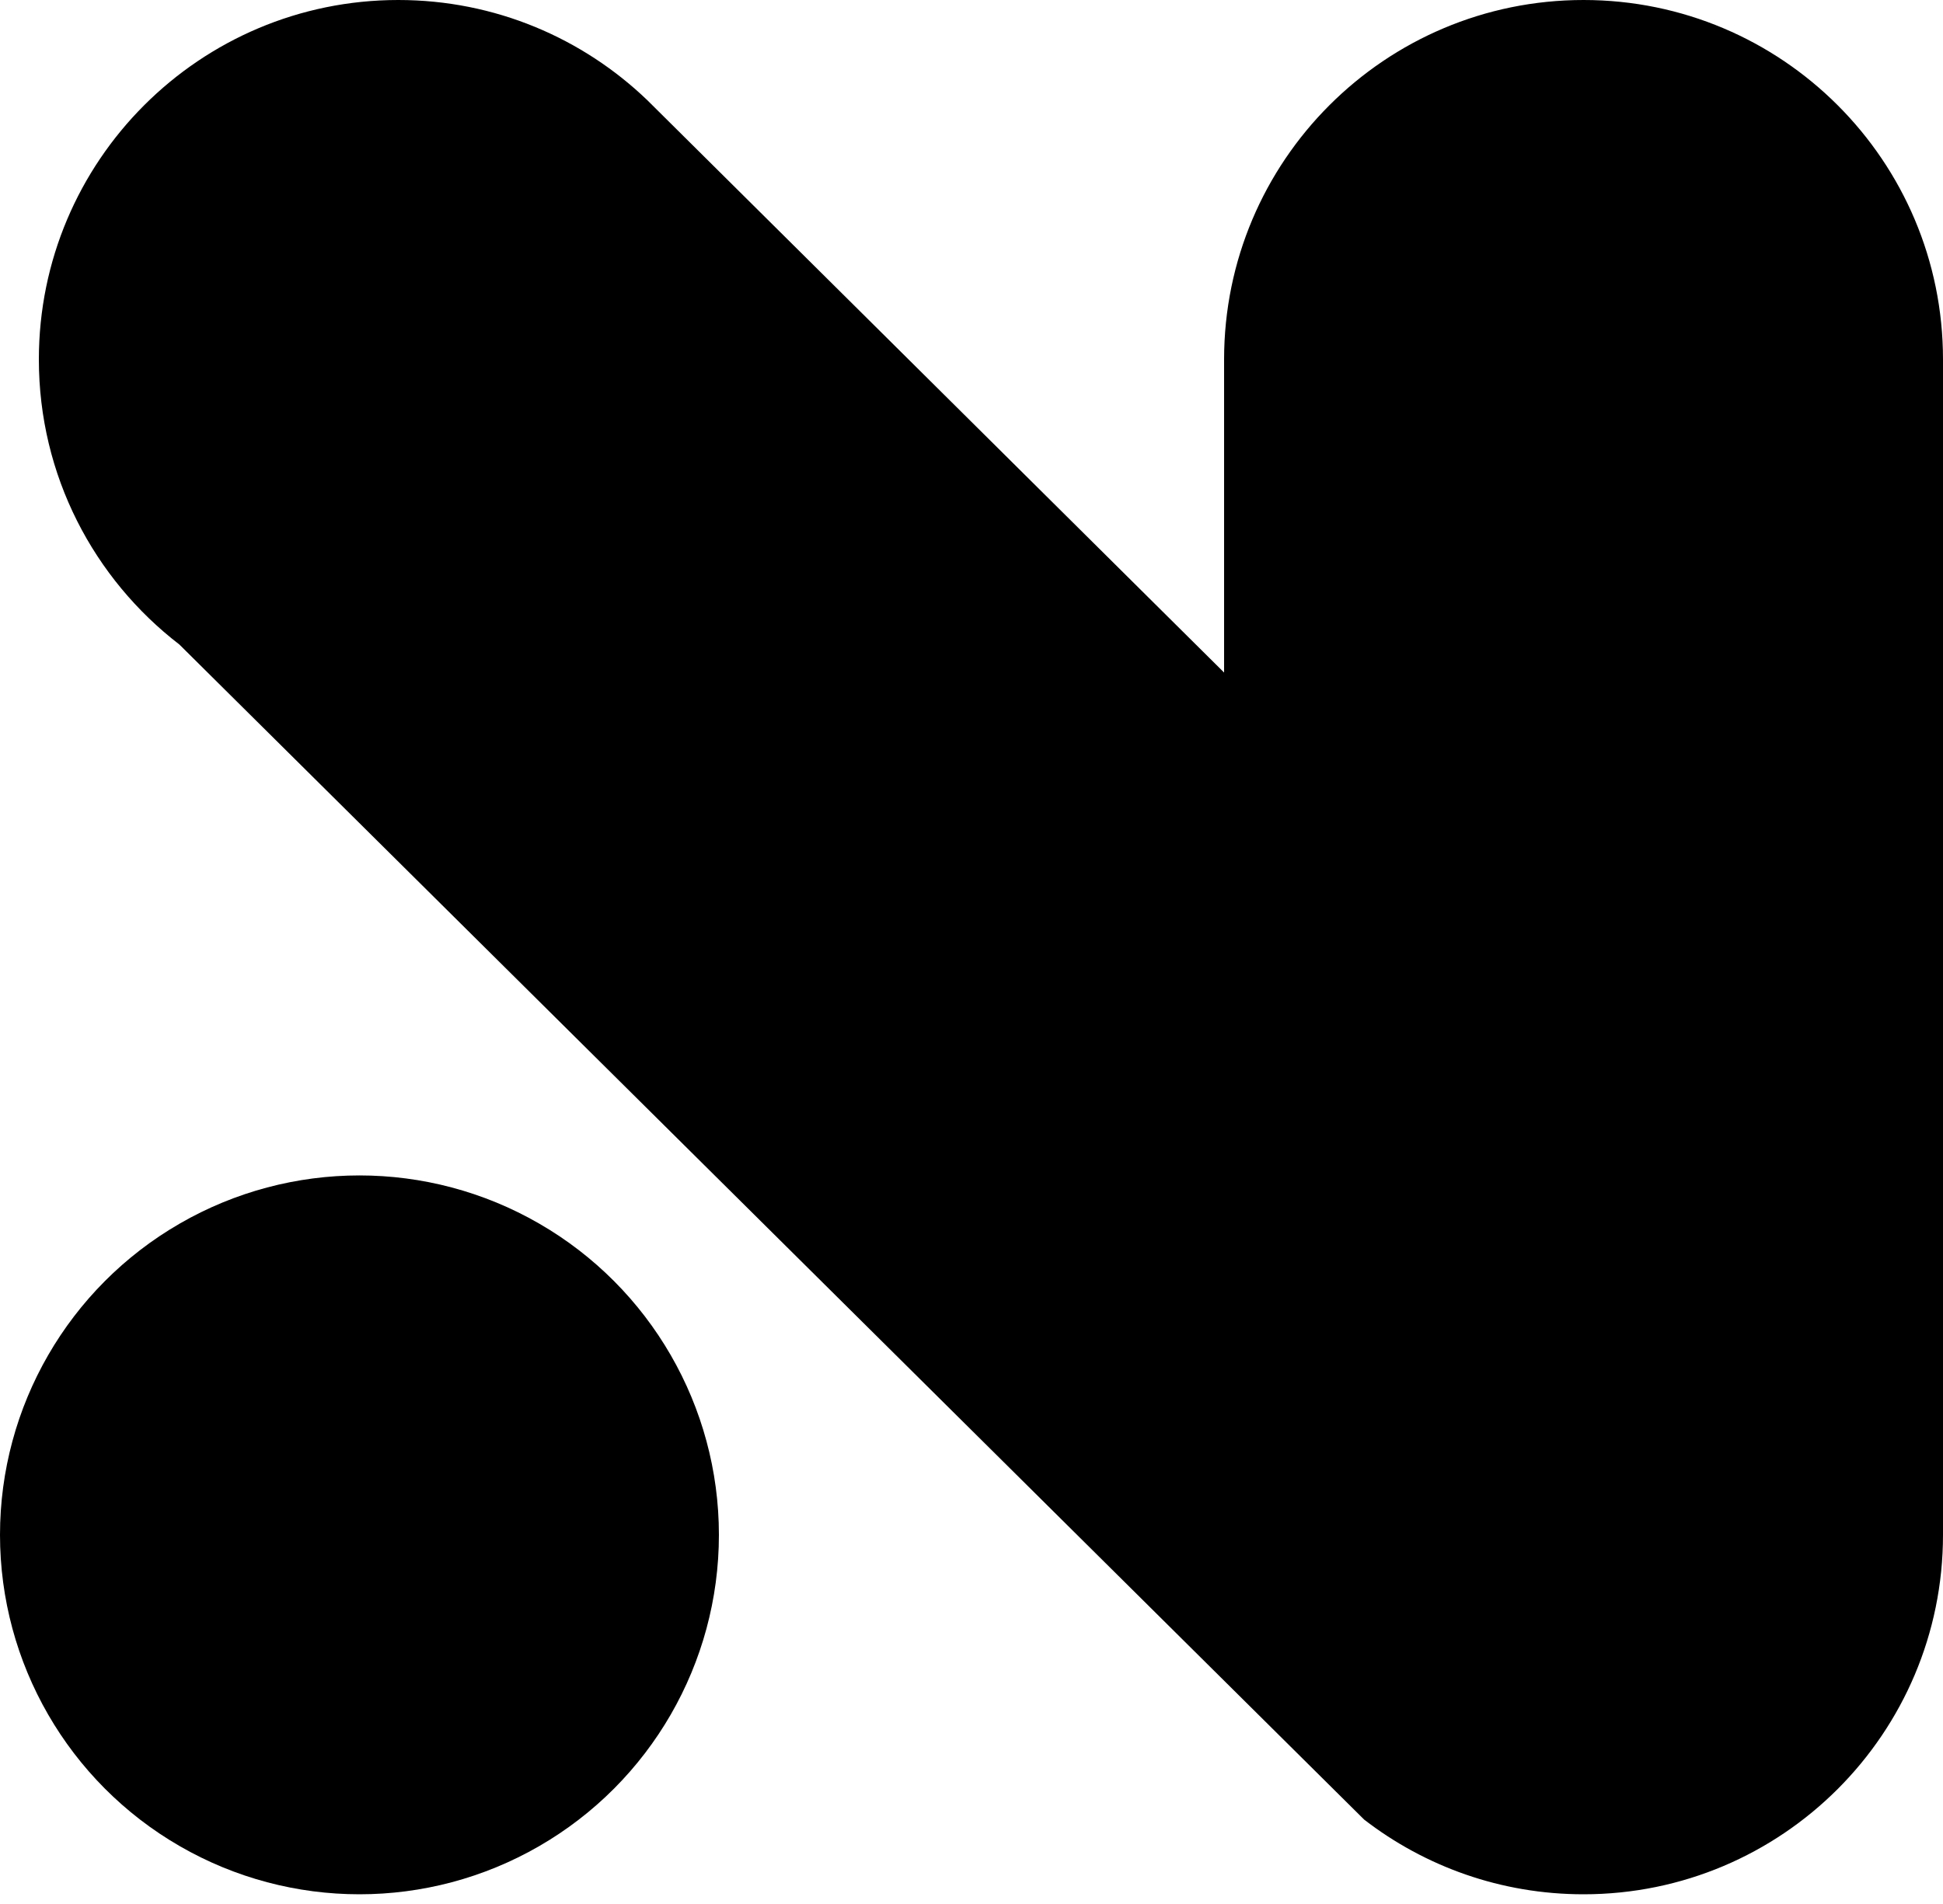 <?xml version="1.0" encoding="utf-8"?>
<svg xmlns="http://www.w3.org/2000/svg" width="100" height="98" viewBox="0 0 100 98" fill="none">
<circle cx="18.5" cy="79" r="18.5" fill="black"/>
<path d="M33.319 5.161C29.994 1.965 25.476 0 20.5 0C10.283 0 2 8.283 2 18.5C2 24.477 4.834 29.792 9.232 33.174L70.21 93.657C73.334 96.067 77.25 97.5 81.5 97.5C91.717 97.5 100 89.217 100 79V18.5C100 8.283 91.717 0 81.5 0C71.283 0 63 8.283 63 18.5V34.616L33.319 5.161Z" fill="black"/>
</svg>